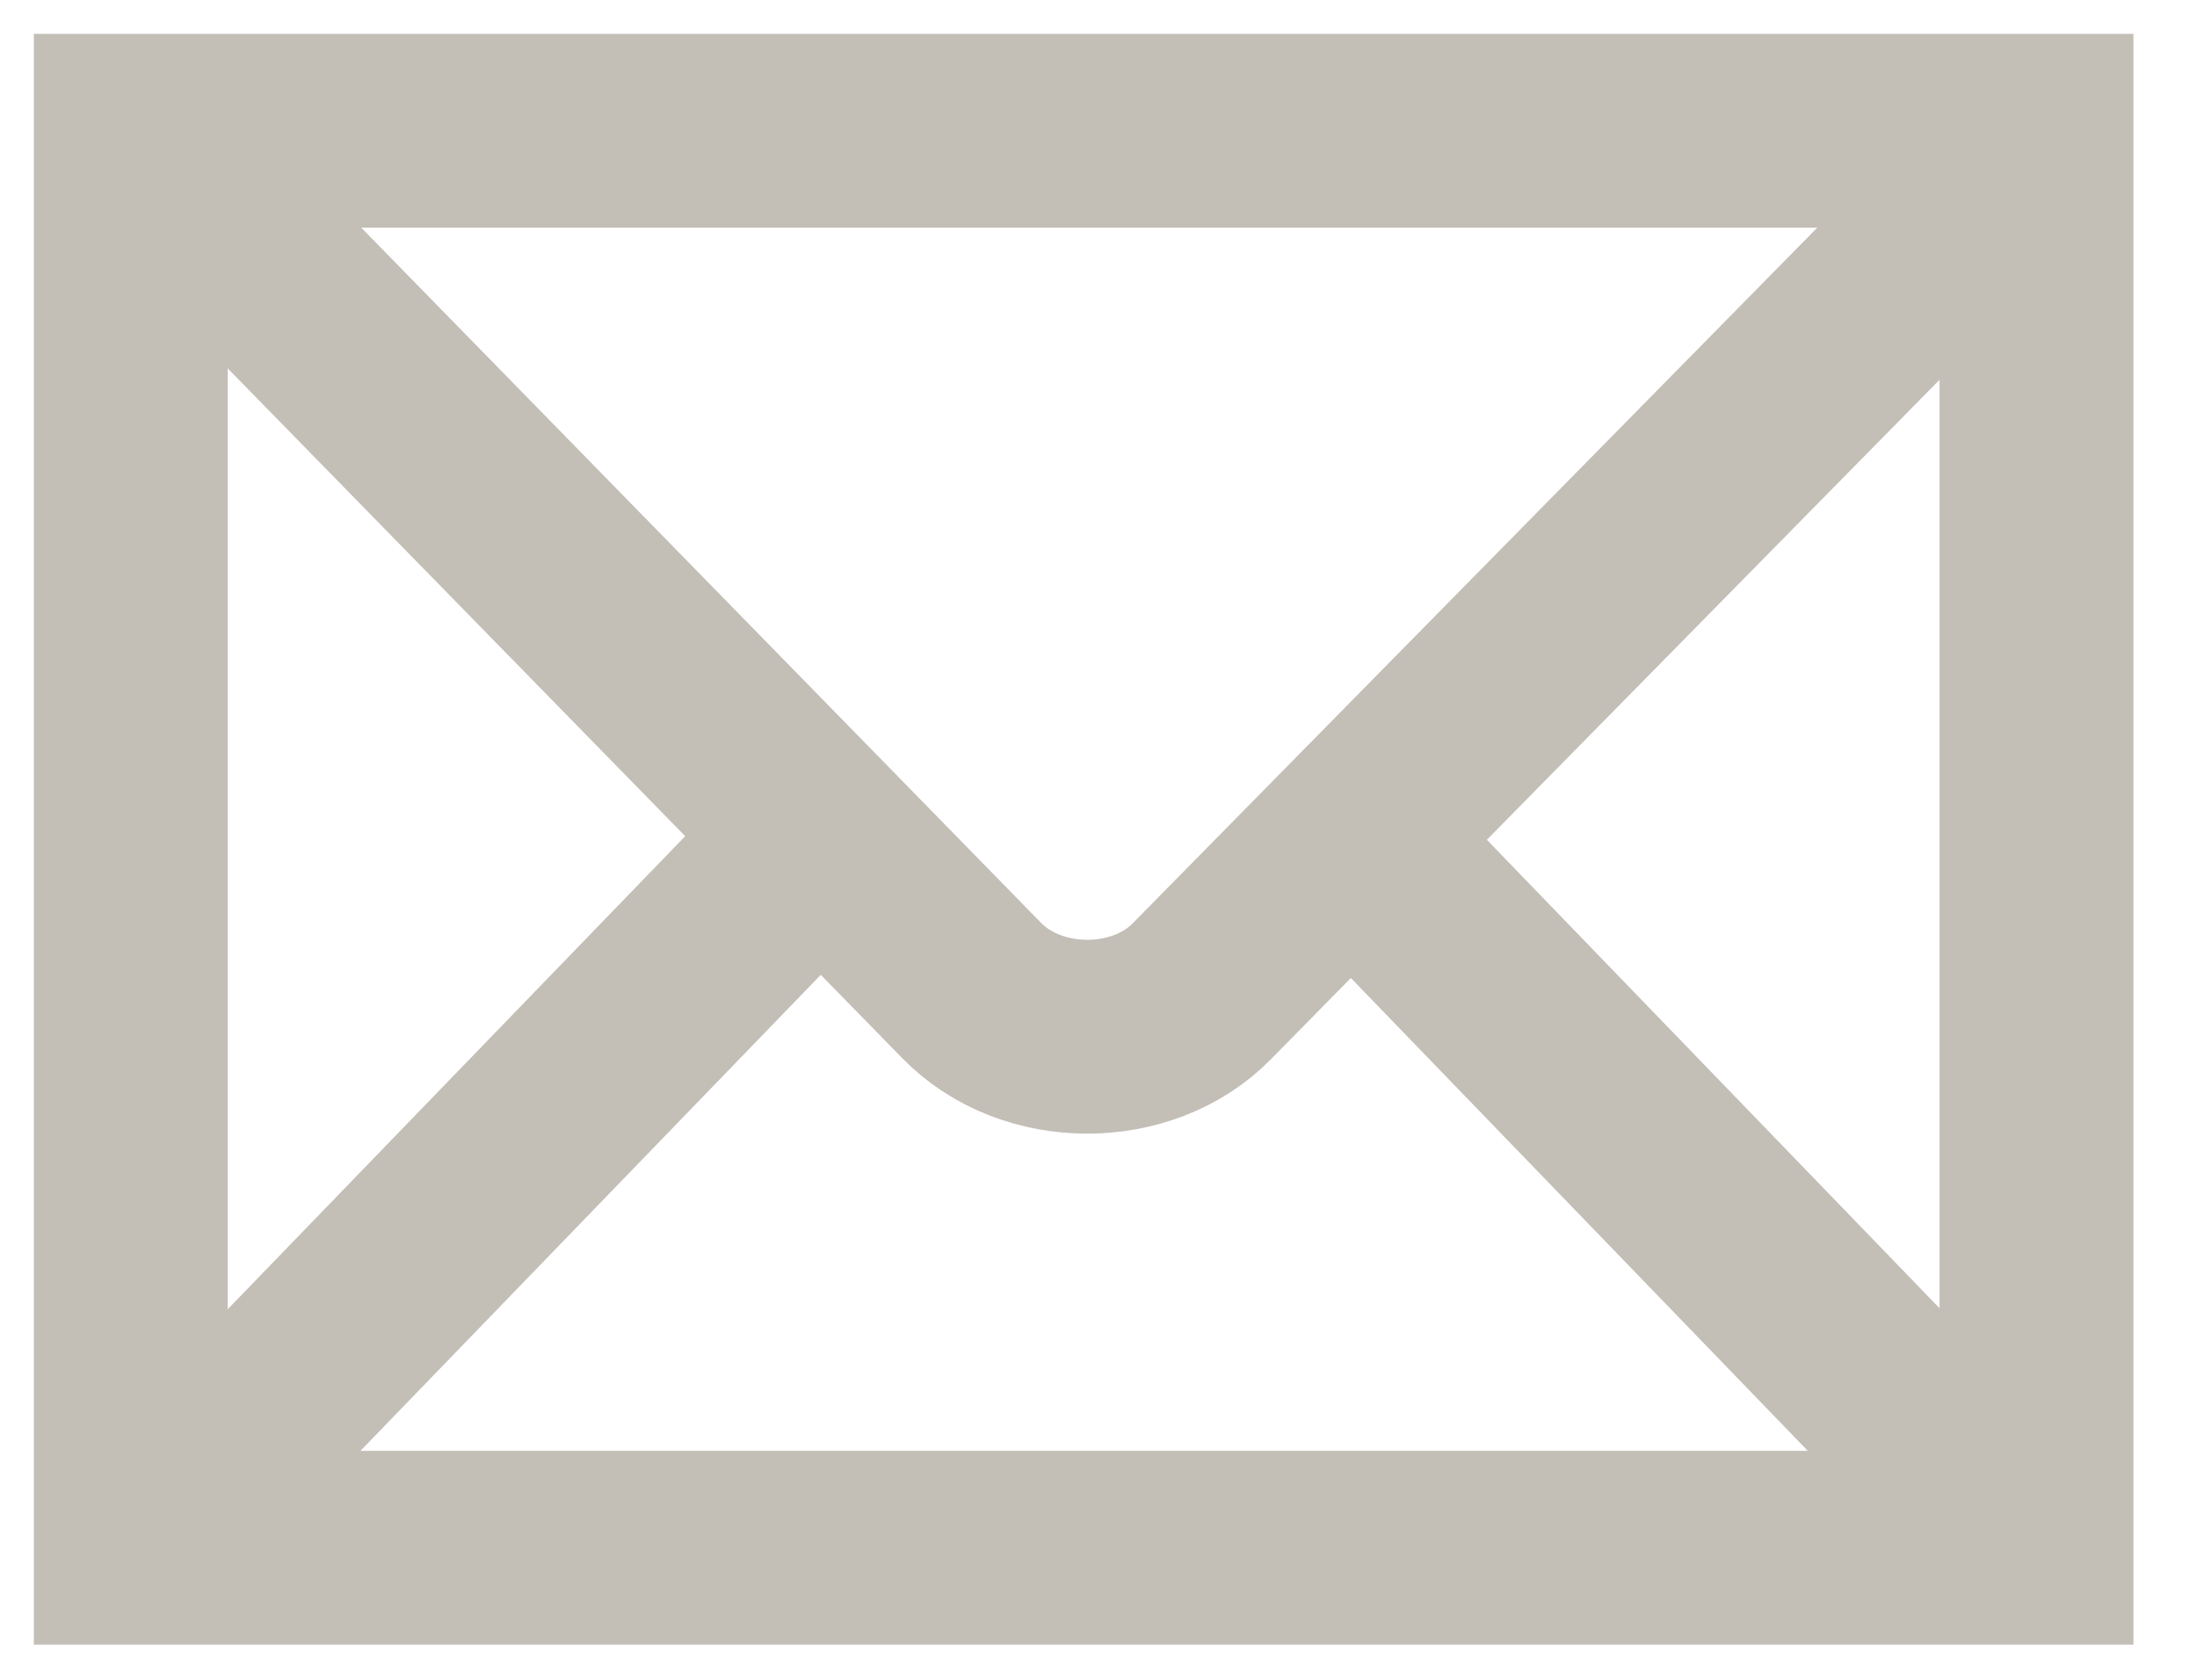 <svg width="17" height="13" viewBox="0 0 17 13" xmlns="http://www.w3.org/2000/svg"><g fill="none" fill-rule="evenodd"><path stroke="#C3BEB6" stroke-width="1.5" d="M1.012 11.978h14.746V1.012H1.012z"/><path d="M1.15 1.152l6.365 6.51c.468.483 1.326.477 1.784.01l6.363-6.467M1.367 11.62l4.875-5.042M15.35 11.558l-4.744-4.91" stroke="#C3BEB6" stroke-width="1.5"/></g></svg>